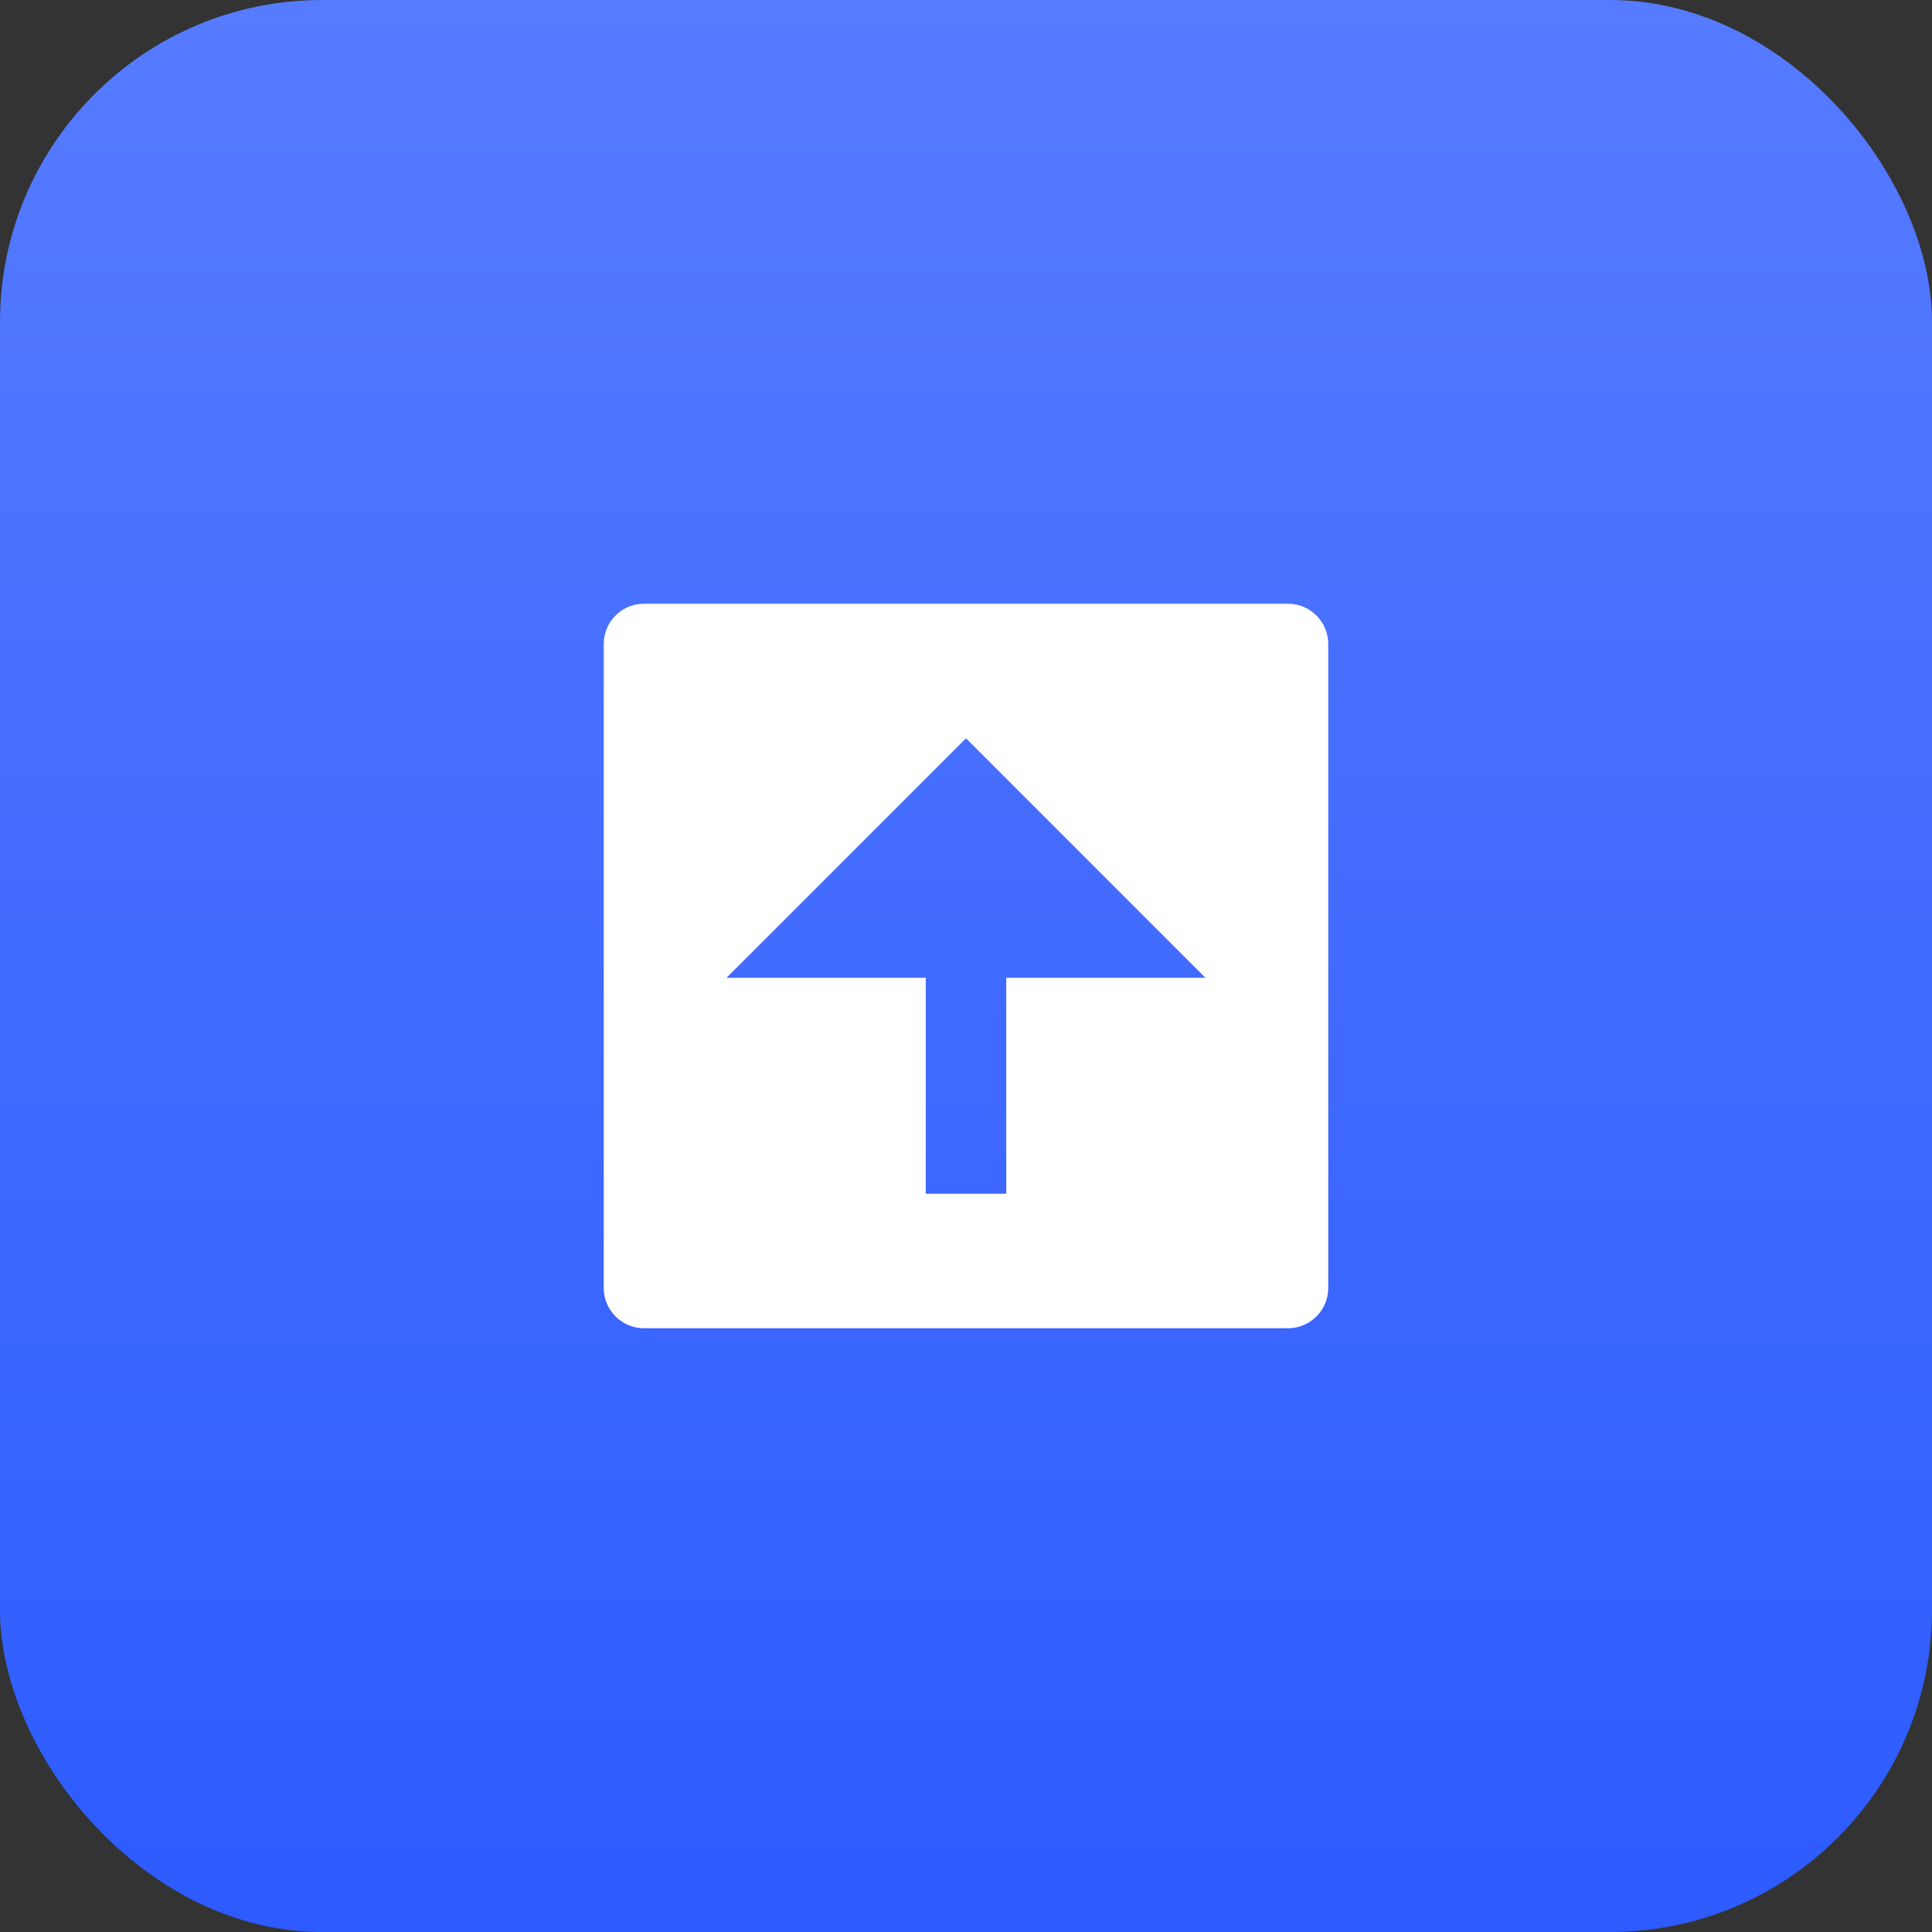 <svg width="48" height="48" viewBox="0 0 48 48" fill="none" xmlns="http://www.w3.org/2000/svg">
<rect x="0" y="0" width="48" height="48" fill="#333333" stroke="none"/>
<rect width="48" height="48" rx="8" fill="url(#paint0_linear_4188_16273)"/>
<path d="M16 15C15.448 15 15 15.448 15 16V32C15 32.552 15.448 33 16 33H32C32.552 33 33 32.552 33 32V16C33 15.448 32.552 15 32 15H16ZM24 18.343L29.949 24.293H25V29.657H23V24.293H18.05L24 18.343Z" fill="white"/>
<defs>
<linearGradient id="paint0_linear_4188_16273" x1="23.888" y1="0" x2="23.888" y2="48" gradientUnits="userSpaceOnUse">
<stop stop-color="#567BFF"/>
<stop offset="1" stop-color="#2D5BFF"/>
</linearGradient>
</defs>
</svg>
